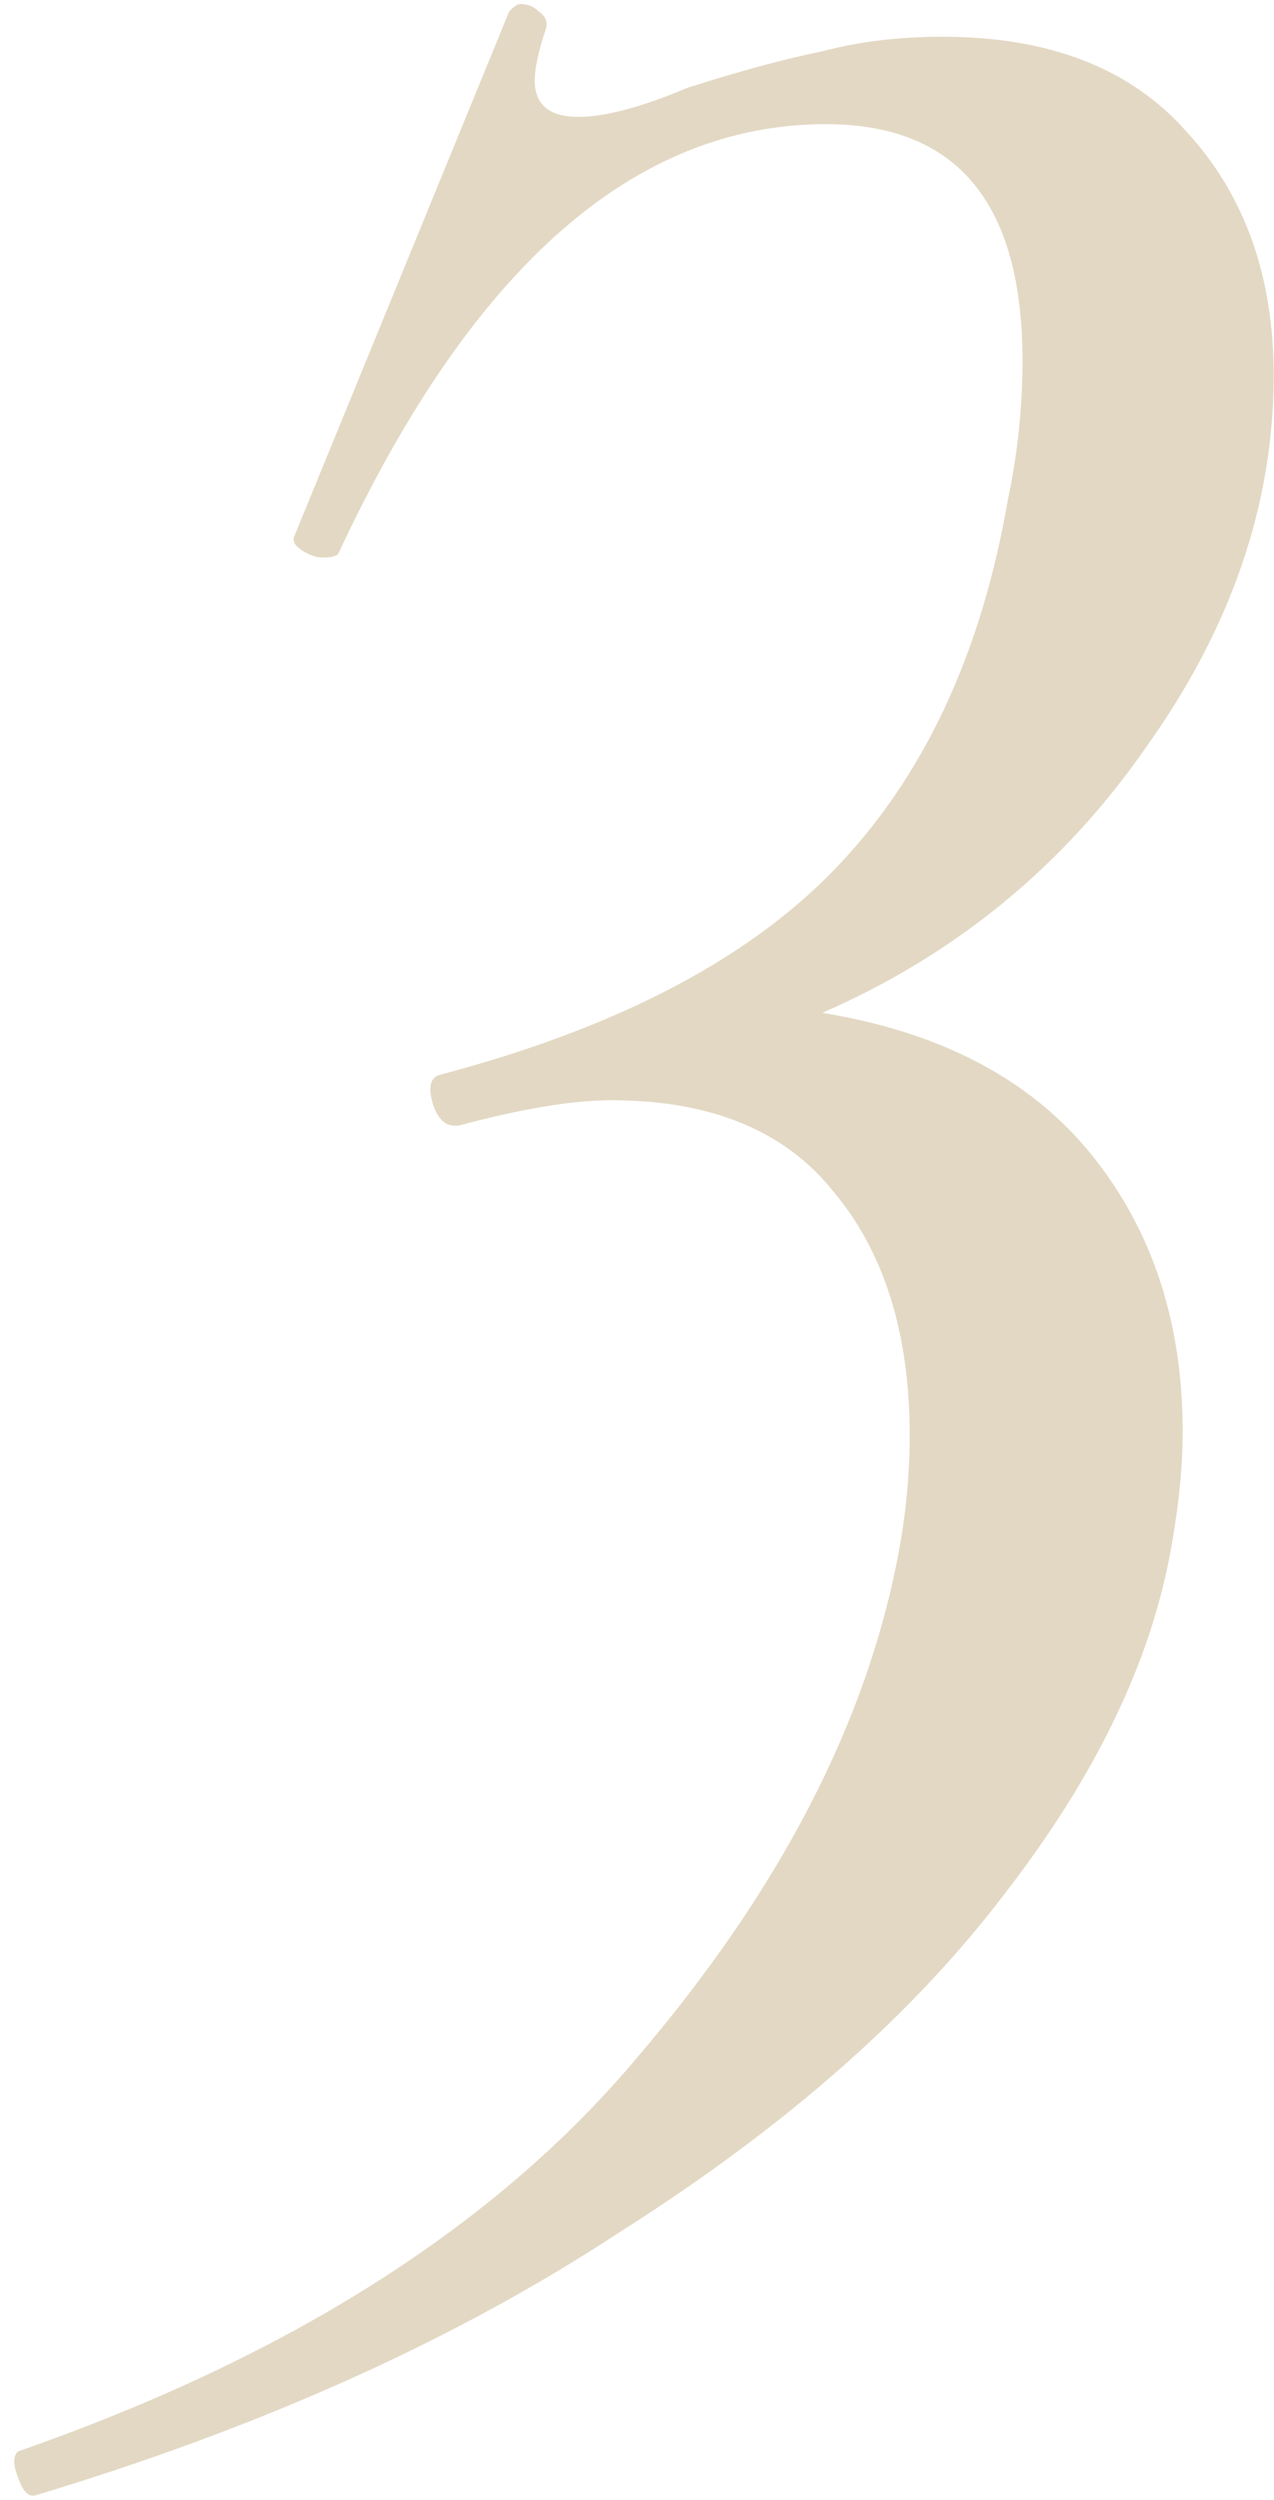 <svg width="77" height="151" viewBox="0 0 77 151" fill="none" xmlns="http://www.w3.org/2000/svg">
<path d="M76.98 22.68C76.98 30.453 74.413 37.933 69.28 45.12C64.293 52.307 57.767 57.66 49.7 61.18C56.887 62.353 62.313 65.213 65.98 69.76C69.647 74.307 71.48 79.88 71.48 86.48C71.48 88.533 71.26 90.807 70.82 93.3C69.647 100.193 66.273 107.233 60.7 114.42C55.127 121.753 47.353 128.573 37.38 134.88C27.553 141.333 15.82 146.613 2.18 150.72C1.74 150.867 1.373 150.5 1.08 149.62C0.787 148.887 0.787 148.373 1.08 148.08C17.507 142.36 29.973 134.44 38.48 124.32C47.133 114.2 52.413 104.007 54.32 93.74C54.76 91.393 54.98 89.047 54.98 86.7C54.98 80.54 53.44 75.627 50.36 71.96C47.427 68.293 42.953 66.46 36.94 66.46C34.593 66.46 31.513 66.973 27.7 68H27.48C26.893 68 26.453 67.56 26.16 66.68C25.867 65.653 26.013 65.067 26.6 64.92C37.16 62.133 45.08 58.027 50.36 52.6C55.787 47.027 59.307 39.547 60.92 30.16C61.507 27.373 61.8 24.587 61.8 21.8C61.8 12.267 57.84 7.5 49.92 7.5C38.333 7.5 28.507 16.153 20.44 33.46C20.293 33.607 20 33.68 19.56 33.68C19.12 33.68 18.68 33.533 18.24 33.24C17.8 32.947 17.653 32.653 17.8 32.36L30.78 0.68C31.073 0.387 31.293 0.24 31.44 0.24C31.88 0.24 32.247 0.387 32.54 0.68C32.98 0.973 33.127 1.34 32.98 1.78C32.54 3.1 32.32 4.127 32.32 4.86C32.32 6.327 33.2 7.06 34.96 7.06C36.573 7.06 38.773 6.473 41.56 5.3C44.787 4.273 47.5 3.54 49.7 3.1C51.9 2.513 54.32 2.22 56.96 2.22C63.413 2.22 68.327 4.127 71.7 7.94C75.22 11.753 76.98 16.667 76.98 22.68Z" fill="#E3D8C3"/>
</svg>
